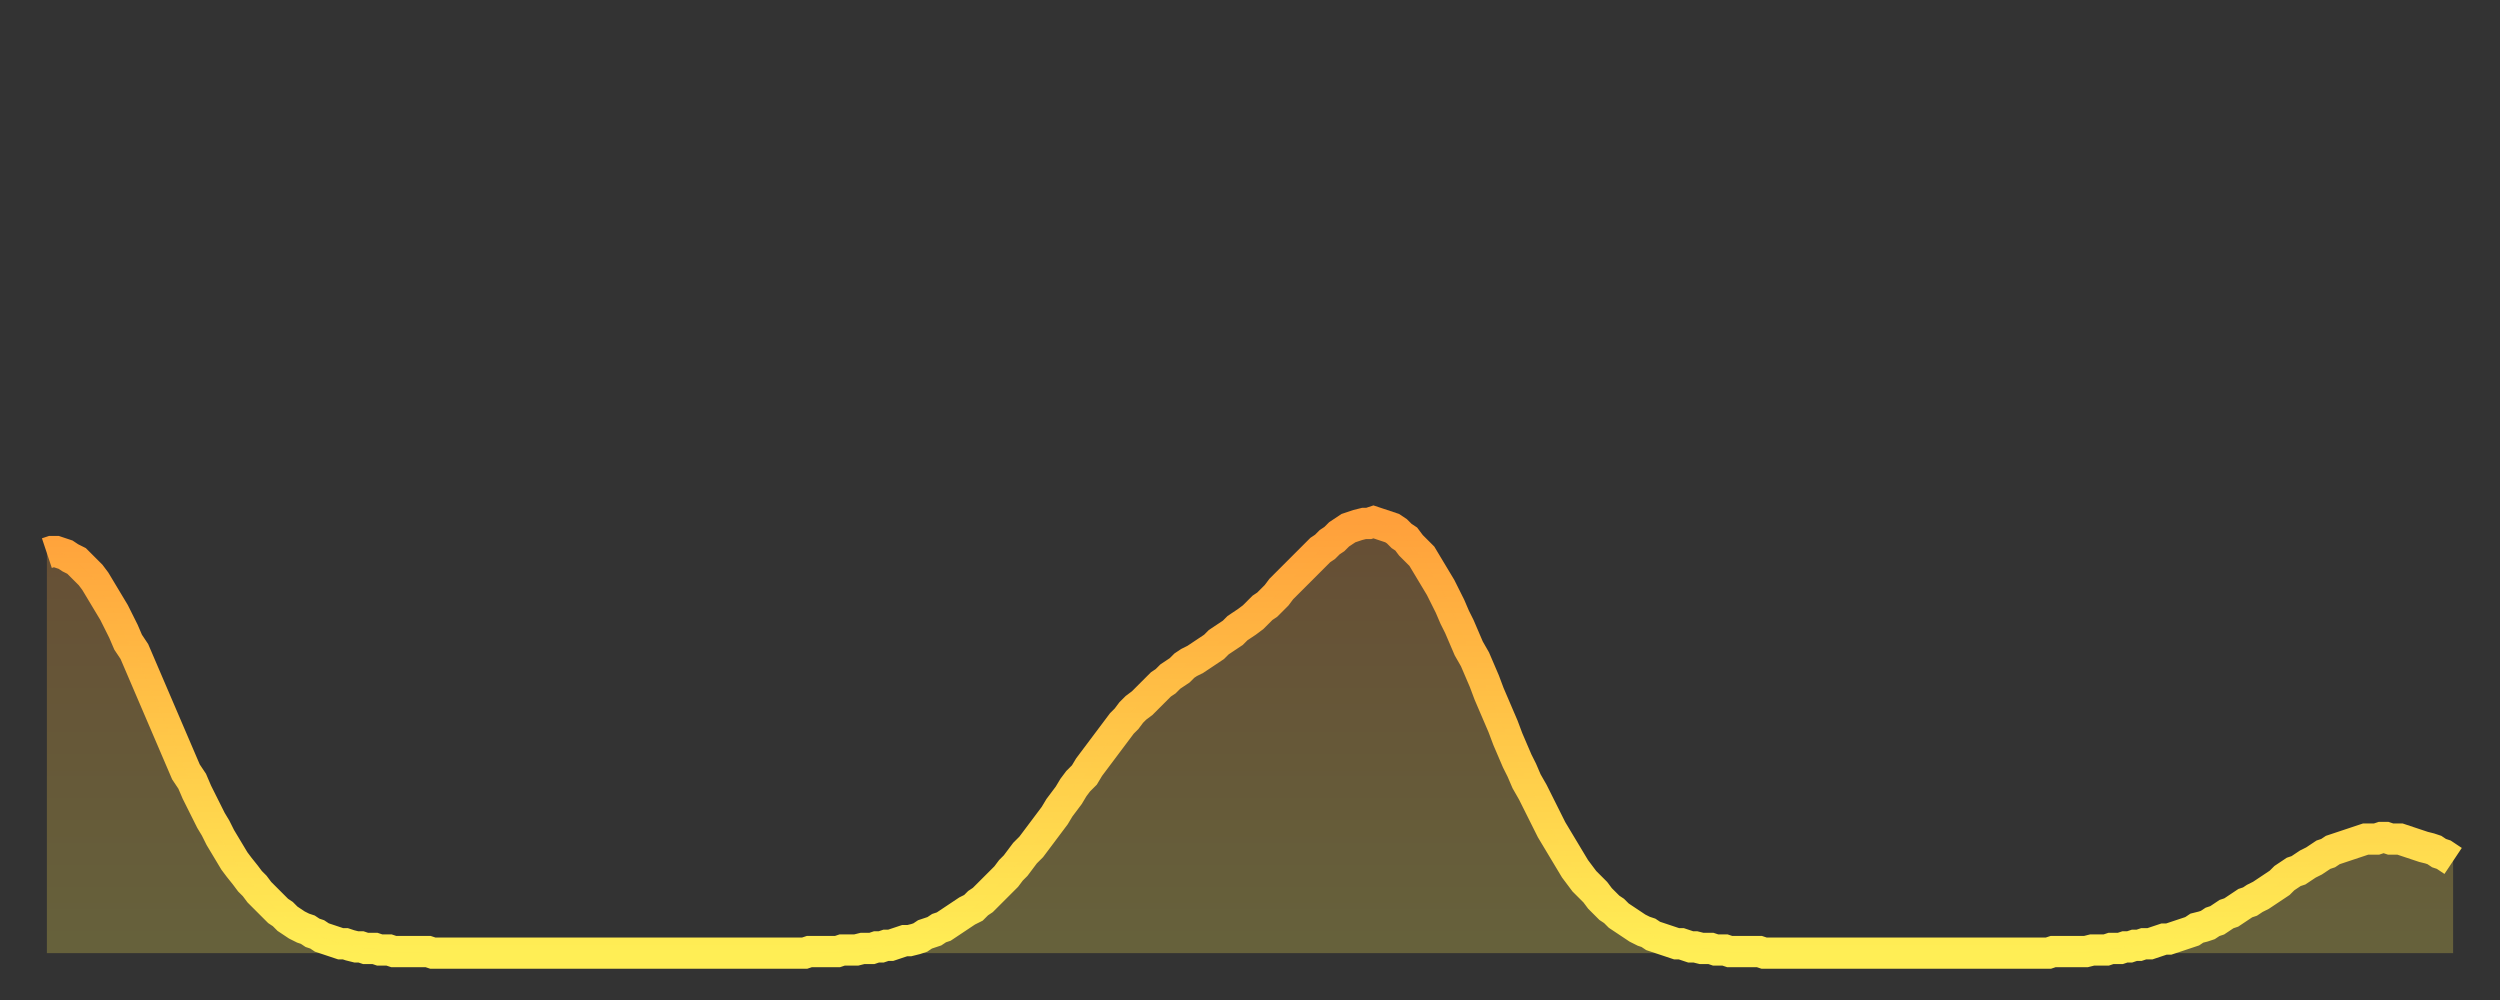 <?xml version="1.0" encoding="utf-8" ?>
<svg baseProfile="full" height="64" version="1.1" width="160" xmlns="http://www.w3.org/2000/svg" xmlns:ev="http://www.w3.org/2001/xml-events" xmlns:xlink="http://www.w3.org/1999/xlink"><rect width="100%" height="100%" fill="#333333" stroke="none"/><defs><linearGradient id="id1363278" x1="0" x2="0" y1="0" y2="1"><stop offset="0%" stop-color="#ffa03b" /><stop offset="50%" stop-color="#ffc748" /><stop offset="100%" stop-color="#ffee55" /></linearGradient></defs><g transform="translate(3,3)"><g><path d="M 0.0 32.4 0.3 32.3 0.6 32.3 0.9 32.4 1.2 32.5 1.5 32.7 1.9 32.9 2.2 33.2 2.5 33.5 2.8 33.8 3.1 34.2 3.4 34.7 3.7 35.2 4.0 35.7 4.3 36.2 4.6 36.8 4.9 37.4 5.2 38.1 5.6 38.7 5.9 39.4 6.2 40.1 6.5 40.8 6.8 41.5 7.1 42.2 7.4 42.9 7.7 43.6 8.0 44.3 8.3 45.0 8.6 45.7 8.9 46.4 9.3 47.0 9.6 47.7 9.9 48.3 10.2 48.9 10.5 49.5 10.8 50.0 11.1 50.6 11.4 51.1 11.7 51.6 12.0 52.1 12.3 52.5 12.7 53.0 13.0 53.4 13.3 53.7 13.6 54.1 13.9 54.4 14.2 54.7 14.5 55.0 14.8 55.3 15.1 55.5 15.4 55.8 15.7 56.0 16.0 56.2 16.4 56.4 16.7 56.5 17.0 56.7 17.3 56.8 17.6 57.0 17.9 57.1 18.2 57.2 18.5 57.3 18.8 57.4 19.1 57.4 19.4 57.5 19.8 57.6 20.1 57.6 20.4 57.7 20.7 57.7 21.0 57.7 21.3 57.8 21.6 57.8 21.9 57.8 22.2 57.9 22.5 57.9 22.8 57.9 23.1 57.9 23.5 57.9 23.8 57.9 24.1 57.9 24.4 57.9 24.7 58.0 25.0 58.0 25.3 58.0 25.6 58.0 25.9 58.0 26.2 58.0 26.5 58.0 26.8 58.0 27.2 58.0 27.5 58.0 27.8 58.0 28.1 58.0 28.4 58.0 28.7 58.0 29.0 58.0 29.3 58.0 29.6 58.0 29.9 58.0 30.2 58.0 30.6 58.0 30.9 58.0 31.2 58.0 31.5 58.0 31.8 58.0 32.1 58.0 32.4 58.0 32.7 58.0 33.0 58.0 33.3 58.0 33.6 58.0 33.9 58.0 34.3 58.0 34.6 58.0 34.9 58.0 35.2 58.0 35.5 58.0 35.8 58.0 36.1 58.0 36.4 58.0 36.7 58.0 37.0 58.0 37.3 58.0 37.7 58.0 38.0 58.0 38.3 58.0 38.6 58.0 38.9 58.0 39.2 58.0 39.5 58.0 39.8 58.0 40.1 58.0 40.4 58.0 40.7 58.0 41.0 58.0 41.4 58.0 41.7 58.0 42.0 58.0 42.3 58.0 42.6 58.0 42.9 58.0 43.2 58.0 43.5 58.0 43.8 58.0 44.1 58.0 44.4 58.0 44.7 58.0 45.1 58.0 45.4 58.0 45.7 58.0 46.0 58.0 46.3 58.0 46.6 58.0 46.9 58.0 47.2 58.0 47.5 58.0 47.8 58.0 48.1 58.0 48.5 58.0 48.8 57.9 49.1 57.9 49.4 57.9 49.7 57.9 50.0 57.9 50.3 57.9 50.6 57.9 50.9 57.8 51.2 57.8 51.5 57.8 51.8 57.8 52.2 57.7 52.5 57.7 52.8 57.7 53.1 57.6 53.4 57.6 53.7 57.5 54.0 57.5 54.3 57.4 54.6 57.3 54.9 57.2 55.2 57.2 55.6 57.1 55.9 57.0 56.2 56.8 56.5 56.7 56.8 56.6 57.1 56.4 57.4 56.3 57.7 56.1 58.0 55.9 58.3 55.7 58.6 55.5 58.9 55.3 59.3 55.1 59.6 54.8 59.9 54.6 60.2 54.3 60.5 54.0 60.8 53.7 61.1 53.4 61.4 53.1 61.7 52.7 62.0 52.4 62.3 52.0 62.6 51.6 63.0 51.2 63.3 50.8 63.6 50.4 63.9 50.0 64.2 49.6 64.5 49.2 64.8 48.7 65.1 48.3 65.4 47.9 65.7 47.4 66.0 47.0 66.4 46.6 66.7 46.1 67.0 45.7 67.3 45.3 67.6 44.9 67.9 44.5 68.2 44.1 68.5 43.7 68.8 43.3 69.1 43.0 69.4 42.6 69.7 42.3 70.1 42.0 70.4 41.7 70.7 41.4 71.0 41.1 71.3 40.8 71.6 40.6 71.9 40.3 72.2 40.1 72.5 39.9 72.8 39.6 73.1 39.4 73.5 39.2 73.8 39.0 74.1 38.8 74.4 38.6 74.7 38.4 75.0 38.1 75.3 37.9 75.6 37.7 75.9 37.5 76.2 37.2 76.5 37.0 76.8 36.8 77.2 36.5 77.5 36.2 77.8 35.9 78.1 35.7 78.4 35.4 78.7 35.1 79.0 34.7 79.3 34.4 79.6 34.1 79.9 33.8 80.2 33.5 80.5 33.2 80.9 32.8 81.2 32.5 81.5 32.2 81.8 32.0 82.1 31.7 82.4 31.5 82.7 31.2 83.0 31.0 83.3 30.8 83.6 30.7 83.9 30.6 84.3 30.5 84.6 30.5 84.9 30.4 85.2 30.5 85.5 30.6 85.8 30.7 86.1 30.8 86.4 31.0 86.7 31.3 87.0 31.5 87.3 31.9 87.6 32.2 88.0 32.6 88.3 33.1 88.6 33.6 88.9 34.1 89.2 34.6 89.5 35.2 89.8 35.8 90.1 36.5 90.4 37.1 90.7 37.8 91.0 38.5 91.4 39.2 91.7 39.9 92.0 40.6 92.3 41.4 92.6 42.1 92.9 42.8 93.2 43.5 93.5 44.3 93.8 45.0 94.1 45.7 94.4 46.3 94.7 47.0 95.1 47.7 95.4 48.3 95.7 48.9 96.0 49.5 96.3 50.1 96.6 50.6 96.9 51.1 97.2 51.6 97.5 52.1 97.8 52.6 98.1 53.0 98.4 53.4 98.8 53.8 99.1 54.1 99.4 54.5 99.7 54.8 100.0 55.1 100.3 55.3 100.6 55.6 100.9 55.8 101.2 56.0 101.5 56.2 101.8 56.4 102.2 56.6 102.5 56.7 102.8 56.9 103.1 57.0 103.4 57.1 103.7 57.2 104.0 57.3 104.3 57.4 104.6 57.4 104.9 57.5 105.2 57.6 105.5 57.6 105.9 57.7 106.2 57.7 106.5 57.7 106.8 57.8 107.1 57.8 107.4 57.8 107.7 57.9 108.0 57.9 108.3 57.9 108.6 57.9 108.9 57.9 109.3 57.9 109.6 57.9 109.9 58.0 110.2 58.0 110.5 58.0 110.8 58.0 111.1 58.0 111.4 58.0 111.7 58.0 112.0 58.0 112.3 58.0 112.6 58.0 113.0 58.0 113.3 58.0 113.6 58.0 113.9 58.0 114.2 58.0 114.5 58.0 114.8 58.0 115.1 58.0 115.4 58.0 115.7 58.0 116.0 58.0 116.3 58.0 116.7 58.0 117.0 58.0 117.3 58.0 117.6 58.0 117.9 58.0 118.2 58.0 118.5 58.0 118.8 58.0 119.1 58.0 119.4 58.0 119.7 58.0 120.1 58.0 120.4 58.0 120.7 58.0 121.0 58.0 121.3 58.0 121.6 58.0 121.9 58.0 122.2 58.0 122.5 58.0 122.8 58.0 123.1 58.0 123.4 58.0 123.8 58.0 124.1 58.0 124.4 58.0 124.7 58.0 125.0 58.0 125.3 58.0 125.6 58.0 125.9 58.0 126.2 58.0 126.5 58.0 126.8 58.0 127.2 58.0 127.5 58.0 127.8 58.0 128.1 58.0 128.4 57.9 128.7 57.9 129.0 57.9 129.3 57.9 129.6 57.9 129.9 57.9 130.2 57.9 130.5 57.9 130.9 57.8 131.2 57.8 131.5 57.8 131.8 57.8 132.1 57.7 132.4 57.7 132.7 57.7 133.0 57.6 133.3 57.6 133.6 57.5 133.9 57.5 134.2 57.4 134.6 57.4 134.9 57.3 135.2 57.2 135.5 57.1 135.8 57.1 136.1 57.0 136.4 56.9 136.7 56.8 137.0 56.7 137.3 56.6 137.6 56.4 138.0 56.3 138.3 56.2 138.6 56.0 138.9 55.9 139.2 55.7 139.5 55.5 139.8 55.4 140.1 55.2 140.4 55.0 140.7 54.8 141.0 54.7 141.3 54.5 141.7 54.3 142.0 54.1 142.3 53.9 142.6 53.7 142.9 53.5 143.2 53.2 143.5 53.0 143.8 52.8 144.1 52.7 144.4 52.5 144.7 52.3 145.1 52.1 145.4 51.9 145.7 51.7 146.0 51.6 146.3 51.4 146.6 51.3 146.9 51.2 147.2 51.1 147.5 51.0 147.8 50.9 148.1 50.8 148.4 50.7 148.8 50.7 149.1 50.7 149.4 50.6 149.7 50.6 150.0 50.7 150.3 50.7 150.6 50.7 150.9 50.8 151.2 50.9 151.5 51.0 151.8 51.1 152.1 51.2 152.5 51.3 152.8 51.4 153.1 51.6 153.4 51.7 153.7 51.9 154.0 52.1" fill="none" id="graph-curve" opacity="1" stroke="url(#id1363278)" stroke-width="2" /><path d="M 0 58 L 0.0 32.4 0.3 32.3 0.6 32.3 0.9 32.4 1.2 32.5 1.5 32.7 1.9 32.9 2.2 33.2 2.5 33.5 2.8 33.8 3.1 34.2 3.4 34.7 3.7 35.2 4.0 35.7 4.3 36.2 4.6 36.8 4.9 37.4 5.2 38.1 5.6 38.7 5.9 39.4 6.2 40.1 6.5 40.8 6.8 41.5 7.1 42.2 7.4 42.9 7.7 43.6 8.0 44.3 8.3 45.0 8.6 45.7 8.9 46.4 9.3 47.0 9.6 47.7 9.9 48.3 10.2 48.9 10.5 49.5 10.8 50.0 11.1 50.6 11.4 51.1 11.7 51.6 12.0 52.1 12.3 52.5 12.7 53.0 13.0 53.4 13.3 53.7 13.6 54.1 13.9 54.4 14.2 54.7 14.5 55.0 14.8 55.3 15.1 55.5 15.4 55.8 15.7 56.0 16.0 56.2 16.4 56.4 16.7 56.5 17.0 56.7 17.3 56.8 17.6 57.0 17.9 57.1 18.2 57.2 18.5 57.3 18.8 57.4 19.1 57.4 19.4 57.5 19.8 57.6 20.1 57.6 20.4 57.7 20.7 57.7 21.0 57.7 21.3 57.8 21.6 57.8 21.9 57.8 22.2 57.9 22.5 57.9 22.8 57.9 23.1 57.9 23.5 57.9 23.8 57.9 24.1 57.9 24.4 57.9 24.7 58.0 25.0 58.0 25.3 58.0 25.6 58.0 25.9 58.0 26.2 58.0 26.5 58.0 26.8 58.0 27.2 58.0 27.5 58.0 27.8 58.0 28.1 58.0 28.4 58.0 28.7 58.0 29.0 58.0 29.3 58.0 29.6 58.0 29.9 58.0 30.2 58.0 30.6 58.0 30.9 58.0 31.2 58.0 31.5 58.0 31.8 58.0 32.1 58.0 32.4 58.0 32.7 58.0 33.0 58.0 33.3 58.0 33.6 58.0 33.9 58.0 34.3 58.0 34.6 58.0 34.9 58.0 35.2 58.0 35.5 58.0 35.8 58.0 36.1 58.0 36.4 58.0 36.7 58.0 37.0 58.0 37.3 58.0 37.7 58.0 38.0 58.0 38.3 58.0 38.6 58.0 38.9 58.0 39.2 58.0 39.5 58.0 39.8 58.0 40.1 58.0 40.4 58.0 40.7 58.0 41.0 58.0 41.4 58.0 41.7 58.0 42.0 58.0 42.3 58.0 42.6 58.0 42.9 58.0 43.2 58.0 43.5 58.0 43.8 58.0 44.1 58.0 44.4 58.0 44.7 58.0 45.1 58.0 45.4 58.0 45.7 58.0 46.0 58.0 46.3 58.0 46.6 58.0 46.9 58.0 47.2 58.0 47.5 58.0 47.8 58.0 48.1 58.0 48.5 58.0 48.8 57.9 49.1 57.9 49.4 57.9 49.7 57.9 50.0 57.9 50.3 57.9 50.6 57.9 50.9 57.8 51.2 57.8 51.5 57.8 51.8 57.8 52.2 57.7 52.5 57.7 52.8 57.7 53.1 57.6 53.4 57.6 53.7 57.5 54.0 57.5 54.3 57.4 54.6 57.3 54.9 57.2 55.2 57.2 55.6 57.1 55.9 57.0 56.2 56.8 56.5 56.7 56.8 56.6 57.1 56.4 57.4 56.3 57.7 56.1 58.0 55.9 58.3 55.7 58.6 55.5 58.9 55.3 59.3 55.1 59.6 54.8 59.9 54.6 60.2 54.3 60.5 54.0 60.8 53.7 61.1 53.4 61.4 53.1 61.7 52.7 62.0 52.4 62.3 52.0 62.6 51.6 63.0 51.2 63.3 50.8 63.6 50.4 63.9 50.0 64.2 49.6 64.5 49.2 64.8 48.7 65.1 48.3 65.4 47.9 65.7 47.4 66.0 47.0 66.4 46.6 66.7 46.1 67.0 45.7 67.3 45.3 67.6 44.9 67.9 44.5 68.2 44.1 68.5 43.7 68.8 43.3 69.1 43.0 69.4 42.6 69.7 42.3 70.1 42.0 70.4 41.7 70.7 41.4 71.0 41.1 71.3 40.8 71.6 40.6 71.9 40.3 72.2 40.1 72.5 39.9 72.8 39.6 73.1 39.4 73.5 39.2 73.8 39.0 74.1 38.8 74.4 38.6 74.7 38.4 75.0 38.1 75.3 37.9 75.6 37.7 75.9 37.5 76.2 37.2 76.5 37.0 76.8 36.8 77.2 36.5 77.5 36.2 77.8 35.9 78.1 35.7 78.4 35.4 78.7 35.1 79.0 34.7 79.3 34.4 79.6 34.1 79.9 33.8 80.2 33.5 80.5 33.2 80.9 32.8 81.2 32.5 81.5 32.2 81.8 32.0 82.1 31.7 82.4 31.5 82.7 31.2 83.0 31.0 83.3 30.8 83.6 30.7 83.9 30.6 84.3 30.5 84.6 30.5 84.9 30.4 85.2 30.5 85.5 30.6 85.8 30.7 86.1 30.8 86.4 31.0 86.7 31.3 87.0 31.5 87.3 31.9 87.6 32.2 88.0 32.6 88.3 33.1 88.6 33.6 88.9 34.1 89.2 34.6 89.5 35.2 89.8 35.8 90.1 36.5 90.4 37.1 90.7 37.8 91.0 38.5 91.4 39.2 91.7 39.9 92.0 40.6 92.3 41.4 92.6 42.1 92.9 42.8 93.2 43.5 93.5 44.3 93.8 45.0 94.1 45.7 94.4 46.3 94.7 47.0 95.1 47.7 95.4 48.3 95.7 48.9 96.0 49.5 96.3 50.1 96.6 50.6 96.9 51.1 97.2 51.6 97.5 52.1 97.8 52.6 98.1 53.0 98.4 53.4 98.8 53.8 99.1 54.1 99.4 54.5 99.7 54.8 100.0 55.1 100.3 55.3 100.6 55.6 100.9 55.8 101.2 56.0 101.5 56.2 101.8 56.4 102.2 56.6 102.5 56.7 102.8 56.9 103.1 57.0 103.4 57.1 103.7 57.2 104.0 57.3 104.3 57.4 104.6 57.4 104.9 57.5 105.2 57.6 105.5 57.6 105.9 57.7 106.2 57.7 106.5 57.7 106.8 57.8 107.1 57.8 107.4 57.8 107.7 57.9 108.0 57.9 108.3 57.9 108.6 57.9 108.9 57.9 109.3 57.9 109.6 57.9 109.9 58.0 110.2 58.0 110.5 58.0 110.8 58.0 111.1 58.0 111.4 58.0 111.7 58.0 112.0 58.0 112.3 58.0 112.6 58.0 113.0 58.0 113.3 58.0 113.6 58.0 113.9 58.0 114.2 58.0 114.5 58.0 114.8 58.0 115.1 58.0 115.4 58.0 115.7 58.0 116.0 58.0 116.3 58.0 116.7 58.0 117.0 58.0 117.3 58.0 117.6 58.0 117.9 58.0 118.2 58.0 118.5 58.0 118.8 58.0 119.1 58.0 119.4 58.0 119.7 58.0 120.1 58.0 120.4 58.0 120.7 58.0 121.0 58.0 121.3 58.0 121.6 58.0 121.9 58.0 122.2 58.0 122.5 58.0 122.8 58.0 123.1 58.0 123.4 58.0 123.8 58.0 124.1 58.0 124.4 58.0 124.7 58.0 125.0 58.0 125.3 58.0 125.6 58.0 125.9 58.0 126.2 58.0 126.5 58.0 126.8 58.0 127.2 58.0 127.5 58.0 127.8 58.0 128.1 58.0 128.4 57.9 128.7 57.9 129.0 57.9 129.3 57.9 129.6 57.9 129.9 57.9 130.2 57.9 130.5 57.9 130.9 57.8 131.2 57.8 131.5 57.8 131.8 57.8 132.1 57.7 132.4 57.7 132.7 57.7 133.0 57.6 133.3 57.6 133.6 57.5 133.9 57.5 134.2 57.4 134.6 57.4 134.9 57.3 135.2 57.2 135.5 57.1 135.8 57.1 136.1 57.0 136.4 56.9 136.7 56.8 137.0 56.7 137.3 56.6 137.6 56.4 138.0 56.3 138.3 56.2 138.6 56.0 138.9 55.9 139.2 55.7 139.5 55.5 139.8 55.4 140.1 55.2 140.4 55.0 140.7 54.8 141.0 54.7 141.3 54.5 141.7 54.3 142.0 54.1 142.3 53.9 142.6 53.7 142.9 53.5 143.2 53.2 143.5 53.0 143.8 52.8 144.1 52.7 144.4 52.5 144.7 52.3 145.1 52.1 145.4 51.9 145.7 51.7 146.0 51.6 146.3 51.4 146.6 51.3 146.9 51.2 147.2 51.1 147.5 51.0 147.8 50.9 148.1 50.8 148.4 50.7 148.8 50.7 149.1 50.7 149.4 50.6 149.7 50.6 150.0 50.7 150.3 50.7 150.6 50.7 150.9 50.8 151.2 50.9 151.5 51.0 151.8 51.1 152.1 51.2 152.5 51.3 152.8 51.4 153.1 51.6 153.4 51.7 153.7 51.9 154.0 52.1 154 58" fill="url(#id1363278)" fill-opacity=".25" id="graph-shadow" /></g></g></svg>